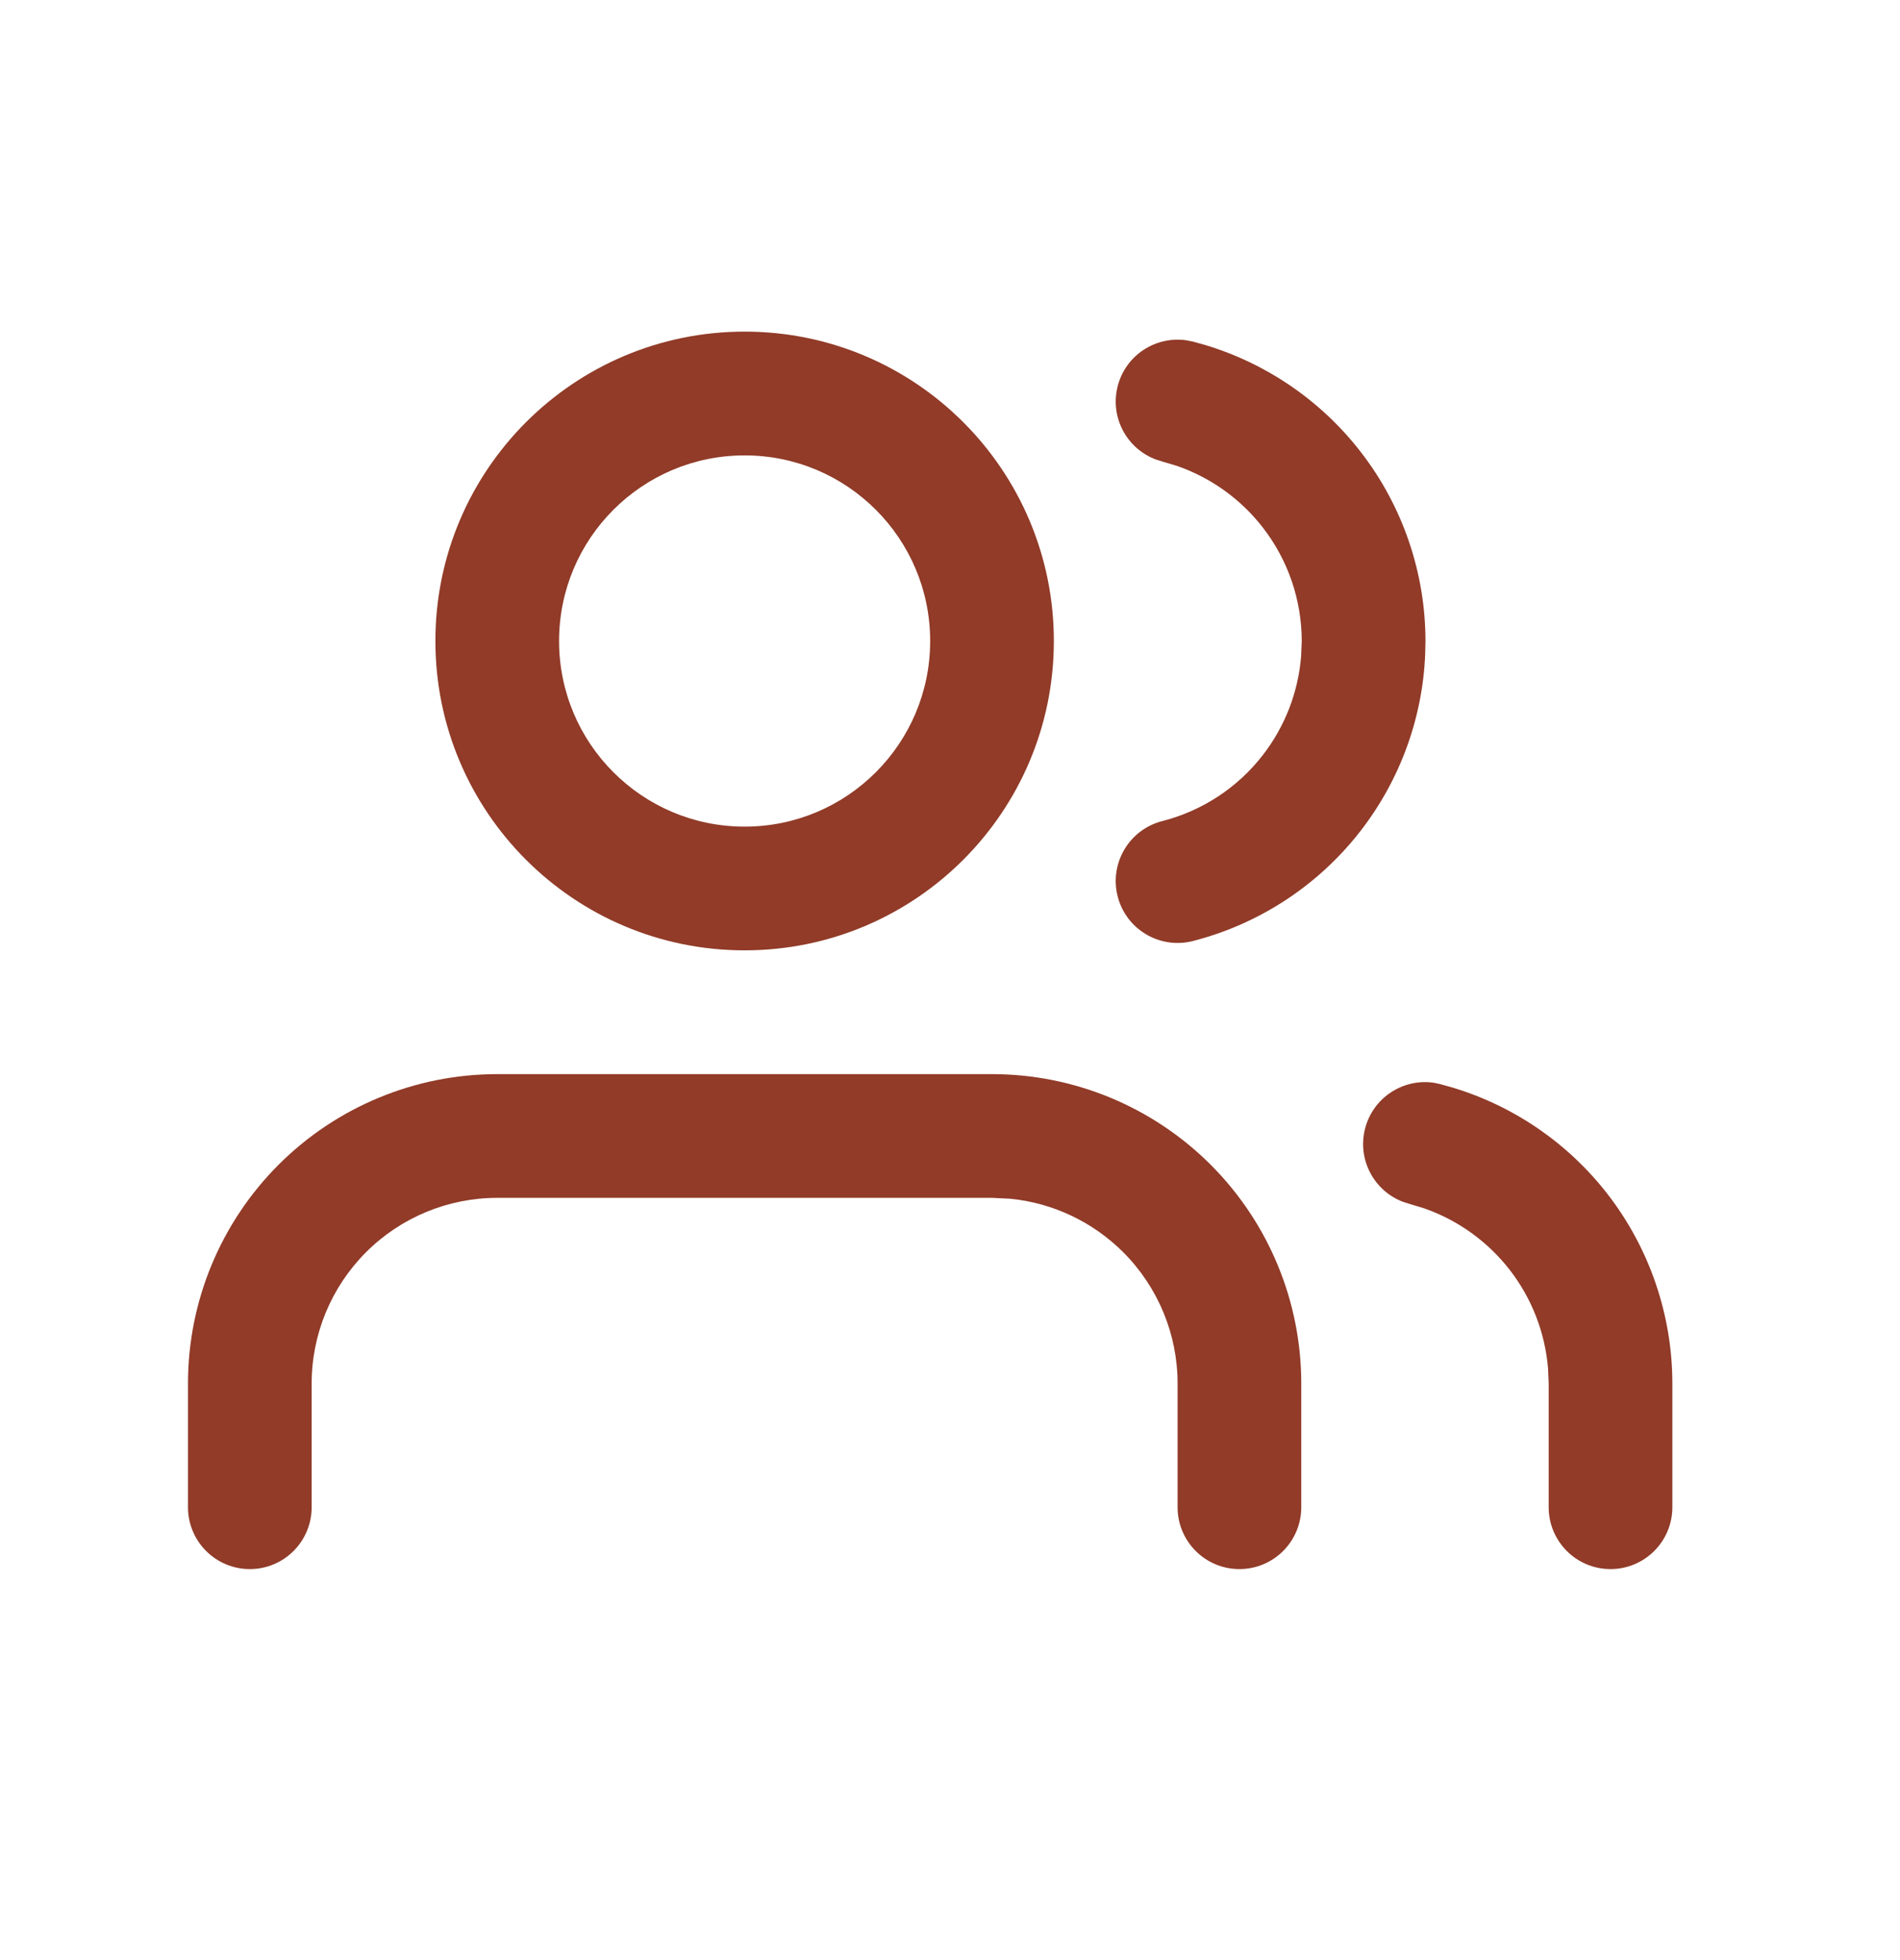 <?xml version="1.0" encoding="UTF-8"?> <svg xmlns="http://www.w3.org/2000/svg" width="32" height="33" viewBox="0 0 32 33" fill="none"><g clip-path="url(#clip0_16222_2448)"><path d="M19.833 25.375V23.292C19.833 22.463 19.503 21.668 18.917 21.082C18.404 20.57 17.732 20.253 17.017 20.182L16.708 20.167H8.374C7.546 20.167 6.751 20.496 6.165 21.082C5.579 21.668 5.249 22.463 5.249 23.292V25.375C5.249 25.951 4.783 26.417 4.208 26.417C3.632 26.417 3.166 25.951 3.166 25.375V23.292C3.166 21.91 3.715 20.586 4.692 19.609C5.669 18.633 6.993 18.084 8.374 18.084H16.708C18.089 18.084 19.413 18.633 20.39 19.609C21.367 20.586 21.916 21.91 21.916 23.292V25.375C21.916 25.951 21.45 26.417 20.874 26.417C20.299 26.417 19.833 25.951 19.833 25.375Z" fill="#913B28"></path><path d="M15.666 10.792C15.666 9.066 14.267 7.667 12.541 7.667C10.815 7.667 9.416 9.066 9.416 10.792C9.416 12.518 10.815 13.917 12.541 13.917C14.267 13.917 15.666 12.518 15.666 10.792ZM17.749 10.792C17.749 13.668 15.418 16 12.541 16C9.665 16 7.333 13.668 7.333 10.792C7.333 7.915 9.665 5.583 12.541 5.583C15.418 5.583 17.749 7.915 17.749 10.792Z" fill="#913B28"></path><path d="M26.083 25.375V23.293L26.072 23.035C26.021 22.434 25.799 21.86 25.428 21.381C25.056 20.902 24.555 20.542 23.986 20.344L23.739 20.269L23.637 20.237C23.142 20.054 22.856 19.522 22.991 19C23.126 18.478 23.633 18.151 24.155 18.23L24.26 18.253L24.467 18.311C25.5 18.623 26.412 19.249 27.075 20.104C27.781 21.016 28.165 22.137 28.166 23.291V25.375C28.166 25.951 27.7 26.417 27.124 26.417C26.549 26.417 26.083 25.951 26.083 25.375Z" fill="#913B28"></path><path d="M21.924 10.797C21.924 10.103 21.694 9.429 21.268 8.881C20.896 8.401 20.393 8.042 19.823 7.844L19.574 7.77L19.473 7.738C18.977 7.556 18.69 7.025 18.824 6.502C18.957 5.98 19.464 5.652 19.986 5.73L20.091 5.751L20.3 5.809C21.334 6.121 22.249 6.747 22.914 7.604C23.623 8.517 24.008 9.641 24.008 10.797L24.003 11.014C23.959 12.093 23.578 13.134 22.914 13.99C22.205 14.904 21.211 15.556 20.091 15.843C19.534 15.985 18.966 15.649 18.824 15.092C18.681 14.535 19.017 13.967 19.574 13.824C20.247 13.652 20.843 13.262 21.268 12.713C21.64 12.234 21.863 11.658 21.913 11.056L21.924 10.797Z" fill="#913B28"></path></g><defs><clipPath id="clip0_16222_2448"><rect width="25" height="25" fill="white" transform="translate(3.166 3.5)"></rect></clipPath></defs></svg> 